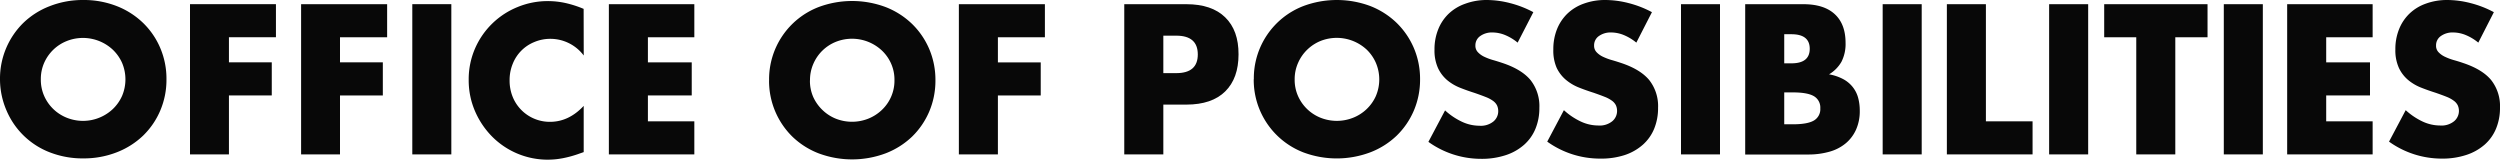 <svg id="Layer_1" data-name="Layer 1" xmlns="http://www.w3.org/2000/svg" viewBox="0 0 750 47.9"><defs><style>.cls-1{fill:#080808;}</style></defs><path class="cls-1" d="M0,23.78A23.4,23.4,0,0,1,7,6.87a23.55,23.55,0,0,1,7.86-5A27.09,27.09,0,0,1,24.92,0,27.12,27.12,0,0,1,35,1.82a23.82,23.82,0,0,1,7.92,5.05,23,23,0,0,1,5.17,7.56,23.47,23.47,0,0,1,1.85,9.35,23.48,23.48,0,0,1-1.85,9.36,23,23,0,0,1-5.17,7.56,23.82,23.82,0,0,1-7.92,5,27.12,27.12,0,0,1-10,1.82,27.09,27.09,0,0,1-10.07-1.82,23.11,23.11,0,0,1-13-12.61A23.65,23.65,0,0,1,0,23.78Zm12.25,0a12,12,0,0,0,1,5,12.44,12.44,0,0,0,6.78,6.54,13.05,13.05,0,0,0,13.81-2.6,12.51,12.51,0,0,0,2.78-3.94,12.71,12.71,0,0,0,0-9.93,12.51,12.51,0,0,0-2.78-3.94,13.13,13.13,0,0,0-13.81-2.6,12.44,12.44,0,0,0-6.78,6.54A12,12,0,0,0,12.25,23.78Z" transform="translate(0 0)"/><path class="cls-1" d="M82.78,11.17H68.68V18.7H81.53v9.93H68.68V46.32H57V1.25H82.78Z" transform="translate(0 0)"/><path class="cls-1" d="M116.14,11.17H102V18.7h12.85v9.93H102V46.32H90.33V1.25h25.81Z" transform="translate(0 0)"/><path class="cls-1" d="M135.4,1.25V46.32H123.69V1.25Z" transform="translate(0 0)"/><path class="cls-1" d="M175.12,16.65a12.51,12.51,0,0,0-10.05-5,12.27,12.27,0,0,0-4.87,1,11.67,11.67,0,0,0-6.39,6.52,12.76,12.76,0,0,0-.93,4.9,13,13,0,0,0,.93,5A12,12,0,0,0,165,36.55q5.63,0,10.11-4.78V45.63l-1.2.42a33.18,33.18,0,0,1-5,1.4,24.22,24.22,0,0,1-4.6.45,23.5,23.5,0,0,1-16.47-6.72,24.76,24.76,0,0,1-5.23-7.59,23.24,23.24,0,0,1-2-9.59,23.14,23.14,0,0,1,1.94-9.54A23.51,23.51,0,0,1,155.33,2.09a23.7,23.7,0,0,1,9-1.76,24.7,24.7,0,0,1,5.29.57,32.23,32.23,0,0,1,5.47,1.76Z" transform="translate(0 0)"/><path class="cls-1" d="M208.3,11.18H194.37v7.53h13.15v9.92H194.37V36.4H208.3v9.92H182.66V1.26H208.3Z" transform="translate(0 0)"/><path class="cls-1" d="M230.73,24.12a23.21,23.21,0,0,1,14.85-22,28.69,28.69,0,0,1,20.11,0,23.82,23.82,0,0,1,7.92,5.05,23.18,23.18,0,0,1,5.17,7.56,23.65,23.65,0,0,1,1.85,9.36,23.64,23.64,0,0,1-1.85,9.35A23.18,23.18,0,0,1,273.61,41a23.82,23.82,0,0,1-7.92,5,28.69,28.69,0,0,1-20.11,0,23.55,23.55,0,0,1-7.86-5,23.4,23.4,0,0,1-7-16.91Zm12.25,0a12.15,12.15,0,0,0,1,5A12.64,12.64,0,0,0,246.74,33a12.41,12.41,0,0,0,4,2.6,13.22,13.22,0,0,0,9.74,0,12.71,12.71,0,0,0,4.06-2.6,12.09,12.09,0,0,0,3.8-8.9,11.93,11.93,0,0,0-1-5,12.14,12.14,0,0,0-2.78-3.95,13.11,13.11,0,0,0-13.8-2.6A12.38,12.38,0,0,0,244,19.16,12.08,12.08,0,0,0,243,24.12Z" transform="translate(0 0)"/><path class="cls-1" d="M313.47,11.18h-14.1v7.53h12.85v9.92H299.37V46.32H287.66V1.26h25.81Z" transform="translate(0 0)"/><path class="cls-1" d="M349,46.32H337.28V1.26h18.65q7.59,0,11.63,3.94t4,11.12q0,7.17-4,11.11t-11.63,3.95H349Zm0-24.38h3.88q6.47,0,6.46-5.62t-6.46-5.62H349Z" transform="translate(0 0)"/><path class="cls-1" d="M376.15,23.79A23.21,23.21,0,0,1,391,1.82a28.69,28.69,0,0,1,20.11,0A23.82,23.82,0,0,1,419,6.87a23.32,23.32,0,0,1,5.17,7.57,23.57,23.57,0,0,1,1.85,9.35,23.6,23.6,0,0,1-1.85,9.35A23.18,23.18,0,0,1,419,40.7a23.66,23.66,0,0,1-7.92,5,28.54,28.54,0,0,1-20.11,0,23.3,23.3,0,0,1-14.85-22Zm12.25,0a12,12,0,0,0,1,5,12.44,12.44,0,0,0,6.78,6.54,13.22,13.22,0,0,0,9.74,0,12.58,12.58,0,0,0,4.07-2.6,12.4,12.4,0,0,0,2.78-3.94,12.68,12.68,0,0,0,0-9.92A12.44,12.44,0,0,0,410,14.88a13.19,13.19,0,0,0-13.81-2.6,12.53,12.53,0,0,0-4,2.6,12.36,12.36,0,0,0-2.75,3.95A12,12,0,0,0,388.4,23.79Z" transform="translate(0 0)"/><path class="cls-1" d="M455.29,12.79a14.65,14.65,0,0,0-3.82-2.3,10.15,10.15,0,0,0-3.71-.75,6,6,0,0,0-3.7,1.08,3.35,3.35,0,0,0-1.44,2.81,2.78,2.78,0,0,0,.72,2A6.22,6.22,0,0,0,445.22,17a17,17,0,0,0,2.63,1c1,.28,1.94.58,2.9.9q5.73,1.91,8.4,5.11a12.62,12.62,0,0,1,2.66,8.34,16.14,16.14,0,0,1-1.17,6.27,13,13,0,0,1-3.41,4.81,15.62,15.62,0,0,1-5.49,3.11,22.91,22.91,0,0,1-7.39,1.11,27.12,27.12,0,0,1-15.83-5.09l5-9.44a20.14,20.14,0,0,0,5.2,3.47,12.41,12.41,0,0,0,5.08,1.13,6,6,0,0,0,4.27-1.31,4,4,0,0,0,1.4-3,4.15,4.15,0,0,0-.35-1.76,3.83,3.83,0,0,0-1.2-1.38,9.53,9.53,0,0,0-2.18-1.16c-.9-.36-2-.76-3.26-1.2-1.51-.48-3-1-4.45-1.58a14.23,14.23,0,0,1-3.89-2.3,10.65,10.65,0,0,1-2.74-3.62,12.71,12.71,0,0,1-1.05-5.53,15.88,15.88,0,0,1,1.11-6.06,13.31,13.31,0,0,1,3.1-4.66,13.75,13.75,0,0,1,4.9-3A18.52,18.52,0,0,1,446,0a28.26,28.26,0,0,1,7,.93,30.7,30.7,0,0,1,7,2.72Z" transform="translate(0 0)"/><path class="cls-1" d="M490.9,12.79a14.65,14.65,0,0,0-3.82-2.3,10.15,10.15,0,0,0-3.71-.75,6,6,0,0,0-3.71,1.08,3.36,3.36,0,0,0-1.43,2.81,2.78,2.78,0,0,0,.72,2A6.22,6.22,0,0,0,480.83,17a17,17,0,0,0,2.63,1c1,.28,1.94.58,2.9.9q5.73,1.91,8.4,5.11a12.62,12.62,0,0,1,2.66,8.34,16.14,16.14,0,0,1-1.17,6.27,13,13,0,0,1-3.41,4.81,15.58,15.58,0,0,1-5.5,3.11A22.8,22.8,0,0,1,480,47.58a27.12,27.12,0,0,1-15.83-5.09l5-9.44a20.14,20.14,0,0,0,5.2,3.47,12.41,12.41,0,0,0,5.08,1.13,6,6,0,0,0,4.27-1.31,4,4,0,0,0,1.4-3,4.15,4.15,0,0,0-.35-1.76,3.83,3.83,0,0,0-1.2-1.38,9.75,9.75,0,0,0-2.18-1.16c-.9-.36-2-.76-3.26-1.2-1.51-.48-3-1-4.45-1.58a14.23,14.23,0,0,1-3.89-2.3A10.8,10.8,0,0,1,467,20.35a12.87,12.87,0,0,1-1-5.53,16.07,16.07,0,0,1,1.1-6.06,13.47,13.47,0,0,1,3.11-4.66,13.75,13.75,0,0,1,4.9-3A18.48,18.48,0,0,1,481.58,0a28.26,28.26,0,0,1,7,.93,30.7,30.7,0,0,1,7,2.72Z" transform="translate(0 0)"/><path class="cls-1" d="M516,1.26V46.32H504.3V1.26Z" transform="translate(0 0)"/><path class="cls-1" d="M523.56,1.26H541q6.21,0,9.44,3c2.16,2,3.23,4.86,3.23,8.6a11.76,11.76,0,0,1-1.22,5.65,10.34,10.34,0,0,1-3.74,3.79A14.08,14.08,0,0,1,553,23.76a9.13,9.13,0,0,1,2.87,2.42,9,9,0,0,1,1.59,3.23,14.7,14.7,0,0,1,.47,3.82,13.49,13.49,0,0,1-1.1,5.62A11.36,11.36,0,0,1,553.71,43a13.08,13.08,0,0,1-4.87,2.51,22.91,22.91,0,0,1-6.45.84H523.56ZM535.27,19h2.16q5.49,0,5.49-4.37c0-2.9-1.83-4.36-5.49-4.36h-2.16Zm0,18.29h2.57q4.42,0,6.34-1.14a3.93,3.93,0,0,0,1.91-3.65,3.93,3.93,0,0,0-1.91-3.64q-1.92-1.14-6.34-1.14h-2.57Z" transform="translate(0 0)"/><path class="cls-1" d="M576.51,1.26V46.32H564.8V1.26Z" transform="translate(0 0)"/><path class="cls-1" d="M595.77,1.26V36.4h14v9.92H584.06V1.26Z" transform="translate(0 0)"/><path class="cls-1" d="M626.45,1.26V46.32H614.74V1.26Z" transform="translate(0 0)"/><path class="cls-1" d="M652.59,11.18V46.32H640.88V11.18h-9.62V1.26h31v9.92Z" transform="translate(0 0)"/><path class="cls-1" d="M678.85,1.26V46.32H667.14V1.26Z" transform="translate(0 0)"/><path class="cls-1" d="M711.79,11.18H697.86v7.53H711v9.92H697.86V36.4h13.93v9.92H686.15V1.26h25.64Z" transform="translate(0 0)"/><path class="cls-1" d="M743.49,12.79a14.7,14.7,0,0,0-3.83-2.3,10.1,10.1,0,0,0-3.7-.75,6,6,0,0,0-3.71,1.08,3.34,3.34,0,0,0-1.43,2.81,2.77,2.77,0,0,0,.71,2A6.27,6.27,0,0,0,733.42,17a16.9,16.9,0,0,0,2.62,1c1,.28,2,.58,2.9.9q5.74,1.91,8.4,5.11A12.62,12.62,0,0,1,750,32.28a16.14,16.14,0,0,1-1.17,6.27,13,13,0,0,1-3.4,4.81,15.76,15.76,0,0,1-5.5,3.11,22.8,22.8,0,0,1-7.38,1.11,27.13,27.13,0,0,1-15.84-5.09l5-9.44a20.31,20.31,0,0,0,5.2,3.47A12.44,12.44,0,0,0,732,37.65a6,6,0,0,0,4.27-1.31,4.06,4.06,0,0,0,1.05-4.75,3.83,3.83,0,0,0-1.2-1.38A9.32,9.32,0,0,0,734,29.05c-.89-.36-2-.76-3.25-1.2-1.52-.48-3-1-4.46-1.58a14.17,14.17,0,0,1-3.88-2.3,10.67,10.67,0,0,1-2.75-3.62,12.71,12.71,0,0,1-1.05-5.53,15.88,15.88,0,0,1,1.11-6.06,13.34,13.34,0,0,1,3.11-4.66,13.57,13.57,0,0,1,4.9-3A18.43,18.43,0,0,1,734.16,0a28.26,28.26,0,0,1,7,.93,30.78,30.78,0,0,1,7,2.72Z" transform="translate(0 0)"/></svg>